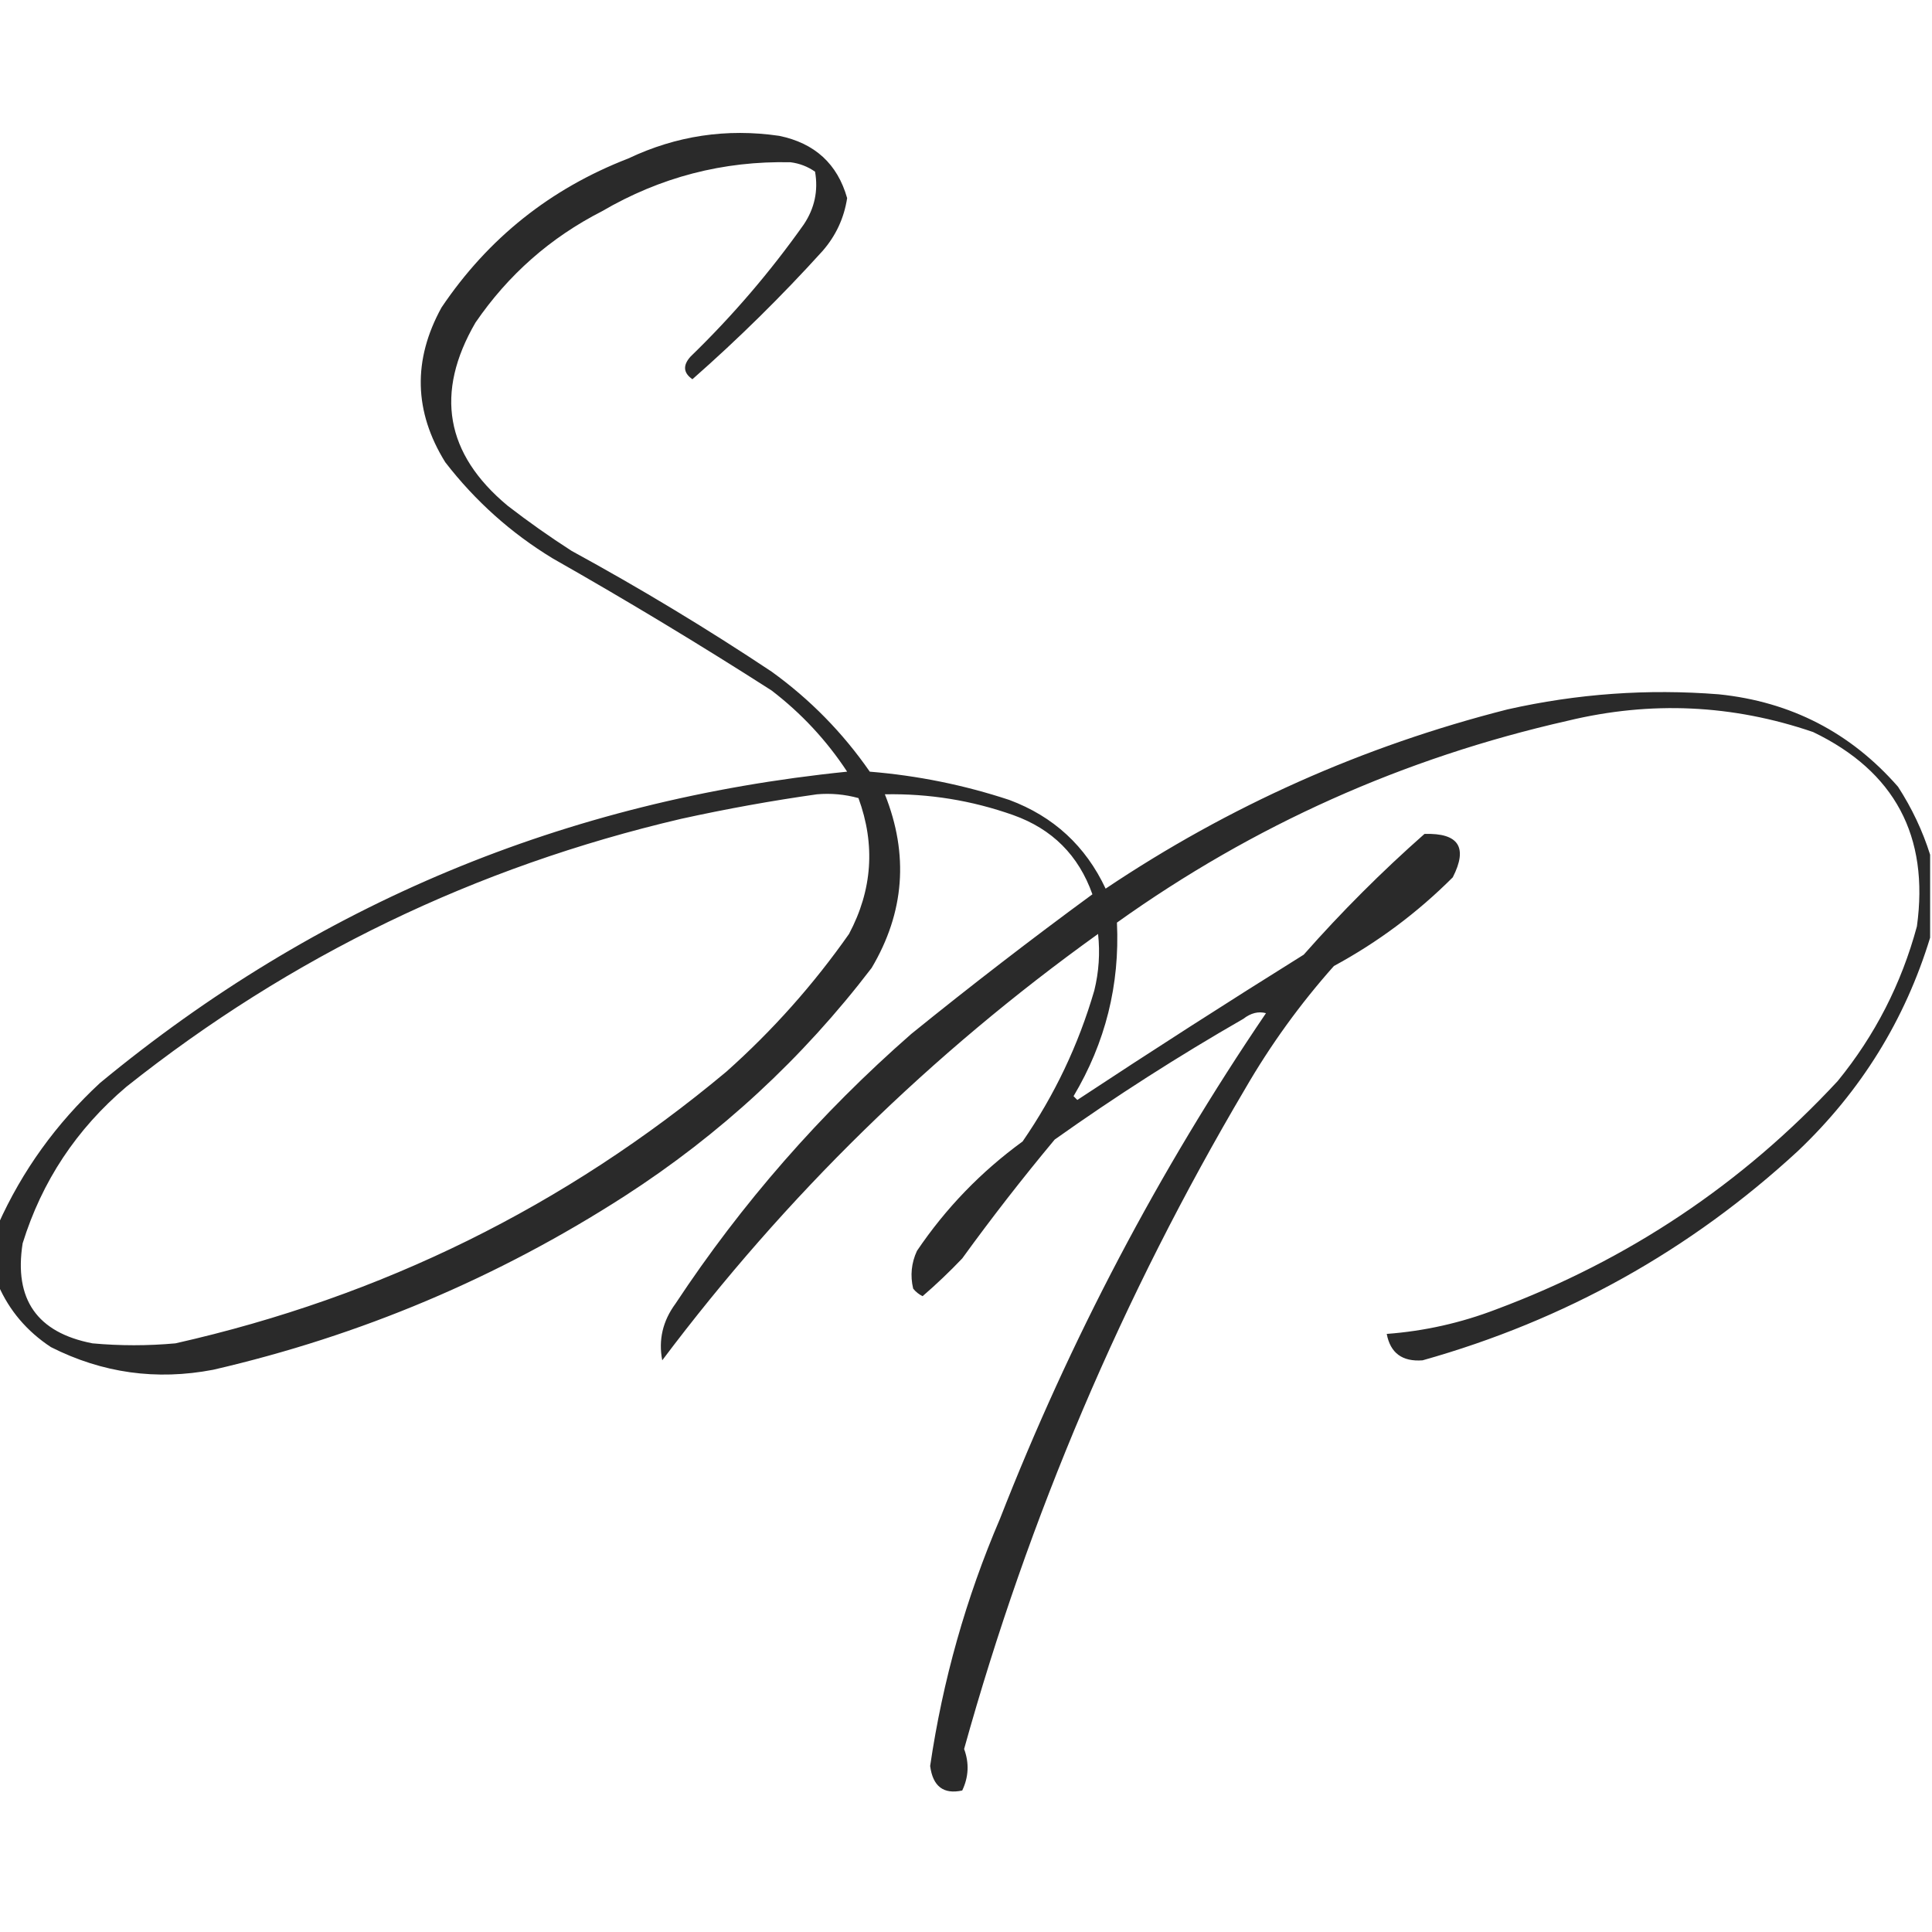 <?xml version="1.0" encoding="UTF-8"?>
<!DOCTYPE svg PUBLIC "-//W3C//DTD SVG 1.1//EN" "http://www.w3.org/Graphics/SVG/1.1/DTD/svg11.dtd">
<svg xmlns="http://www.w3.org/2000/svg" version="1.1" width="512px" height="512px" style="shape-rendering:geometricPrecision; text-rendering:geometricPrecision; image-rendering:optimizeQuality; fill-rule:evenodd; clip-rule:evenodd" xmlns:xlink="http://www.w3.org/1999/xlink">
<g><path style="opacity:0.834" fill="#000000" d="M 511.5,226.5 C 511.5,233.833 511.5,241.167 511.5,248.5C 504.833,270.314 493.167,289.147 476.5,305C 447.916,331.383 414.749,349.883 377,360.5C 371.624,360.908 368.457,358.574 367.5,353.5C 377.47,352.758 387.136,350.591 396.5,347C 431.552,333.914 461.719,313.748 487,286.5C 496.89,274.387 503.89,260.721 508,245.5C 511.294,221.583 502.127,204.417 480.5,194C 459.152,186.7 437.486,185.7 415.5,191C 371.984,200.846 332.15,218.679 296,244.5C 296.783,260.986 292.949,276.319 284.5,290.5C 284.833,290.833 285.167,291.167 285.5,291.5C 305.33,278.417 325.33,265.584 345.5,253C 355.5,241.667 366.167,231 377.5,221C 386.561,220.712 389.061,224.545 385,232.5C 375.629,241.874 365.129,249.707 353.5,256C 344.565,266.038 336.731,276.871 330,288.5C 297.484,343.543 272.651,401.876 255.5,463.5C 256.879,467.23 256.712,470.897 255,474.5C 250.043,475.58 247.21,473.414 246.5,468C 249.823,445.364 255.99,423.531 265,402.5C 283.568,355.021 307.068,310.354 335.5,268.5C 333.477,267.959 331.477,268.459 329.5,270C 312.297,279.878 295.63,290.544 279.5,302C 270.971,312.229 262.804,322.729 255,333.5C 251.651,337.016 248.151,340.349 244.5,343.5C 243.522,343.023 242.689,342.357 242,341.5C 241.183,338.036 241.517,334.702 243,331.5C 250.625,320.208 259.958,310.542 271,302.5C 279.479,290.209 285.812,276.875 290,262.5C 291.218,257.545 291.551,252.545 291,247.5C 246.739,279.261 208.239,316.927 175.5,360.5C 174.461,355.09 175.627,350.09 179,345.5C 196.537,318.952 217.37,295.118 241.5,274C 257.234,261.259 273.234,248.926 289.5,237C 285.846,226.68 278.846,219.68 268.5,216C 257.497,212.111 246.164,210.277 234.5,210.5C 240.878,226.467 239.711,241.8 231,256.5C 212.68,280.488 190.846,300.654 165.5,317C 131.861,338.651 95.527,353.985 56.5,363C 41.449,365.884 27.116,363.884 13.5,357C 7.123,352.802 2.456,347.302 -0.5,340.5C -0.5,335.167 -0.5,329.833 -0.5,324.5C 5.893,310.249 14.893,297.749 26.5,287C 83.889,239.571 149.889,212.071 224.5,204.5C 219.063,196.228 212.396,189.061 204.5,183C 185.499,170.831 166.165,159.164 146.5,148C 135.459,141.296 125.959,132.796 118,122.5C 109.686,109.086 109.352,95.419 117,81.5C 129.338,63.167 145.838,50 166.5,42C 179.215,35.965 192.548,33.965 206.5,36C 215.936,37.942 221.936,43.442 224.5,52.5C 223.689,57.789 221.523,62.455 218,66.5C 207.173,78.459 195.673,89.793 183.5,100.5C 181.079,98.824 180.912,96.824 183,94.5C 194.123,83.717 204.123,72.05 213,59.5C 215.877,55.211 216.877,50.544 216,45.5C 214.055,44.137 211.888,43.303 209.5,43C 191.656,42.611 174.99,46.944 159.5,56C 145.859,62.972 134.692,72.805 126,85.5C 115.196,104.108 118.03,120.274 134.5,134C 139.991,138.246 145.658,142.246 151.5,146C 169.665,155.913 187.332,166.579 204.5,178C 214.687,185.354 223.354,194.187 230.5,204.5C 243.133,205.527 255.467,208.027 267.5,212C 279.211,216.379 287.711,224.212 293,235.5C 325.716,213.561 361.216,197.728 399.5,188C 417.955,183.84 436.622,182.506 455.5,184C 474.597,185.964 490.43,194.131 503,208.5C 506.69,214.208 509.523,220.208 511.5,226.5 Z M 216.5,210.5 C 220.226,210.177 223.893,210.511 227.5,211.5C 232.023,223.852 231.189,235.852 225,247.5C 215.594,260.908 204.76,273.075 192.5,284C 149.808,319.678 101.141,343.678 46.5,356C 39.167,356.667 31.833,356.667 24.5,356C 9.826,353.162 3.659,344.329 6,329.5C 11.108,313.043 20.275,299.21 33.5,288C 76.987,253.426 125.987,229.76 180.5,217C 192.56,214.352 204.56,212.185 216.5,210.5 Z"/></g>
</svg>
